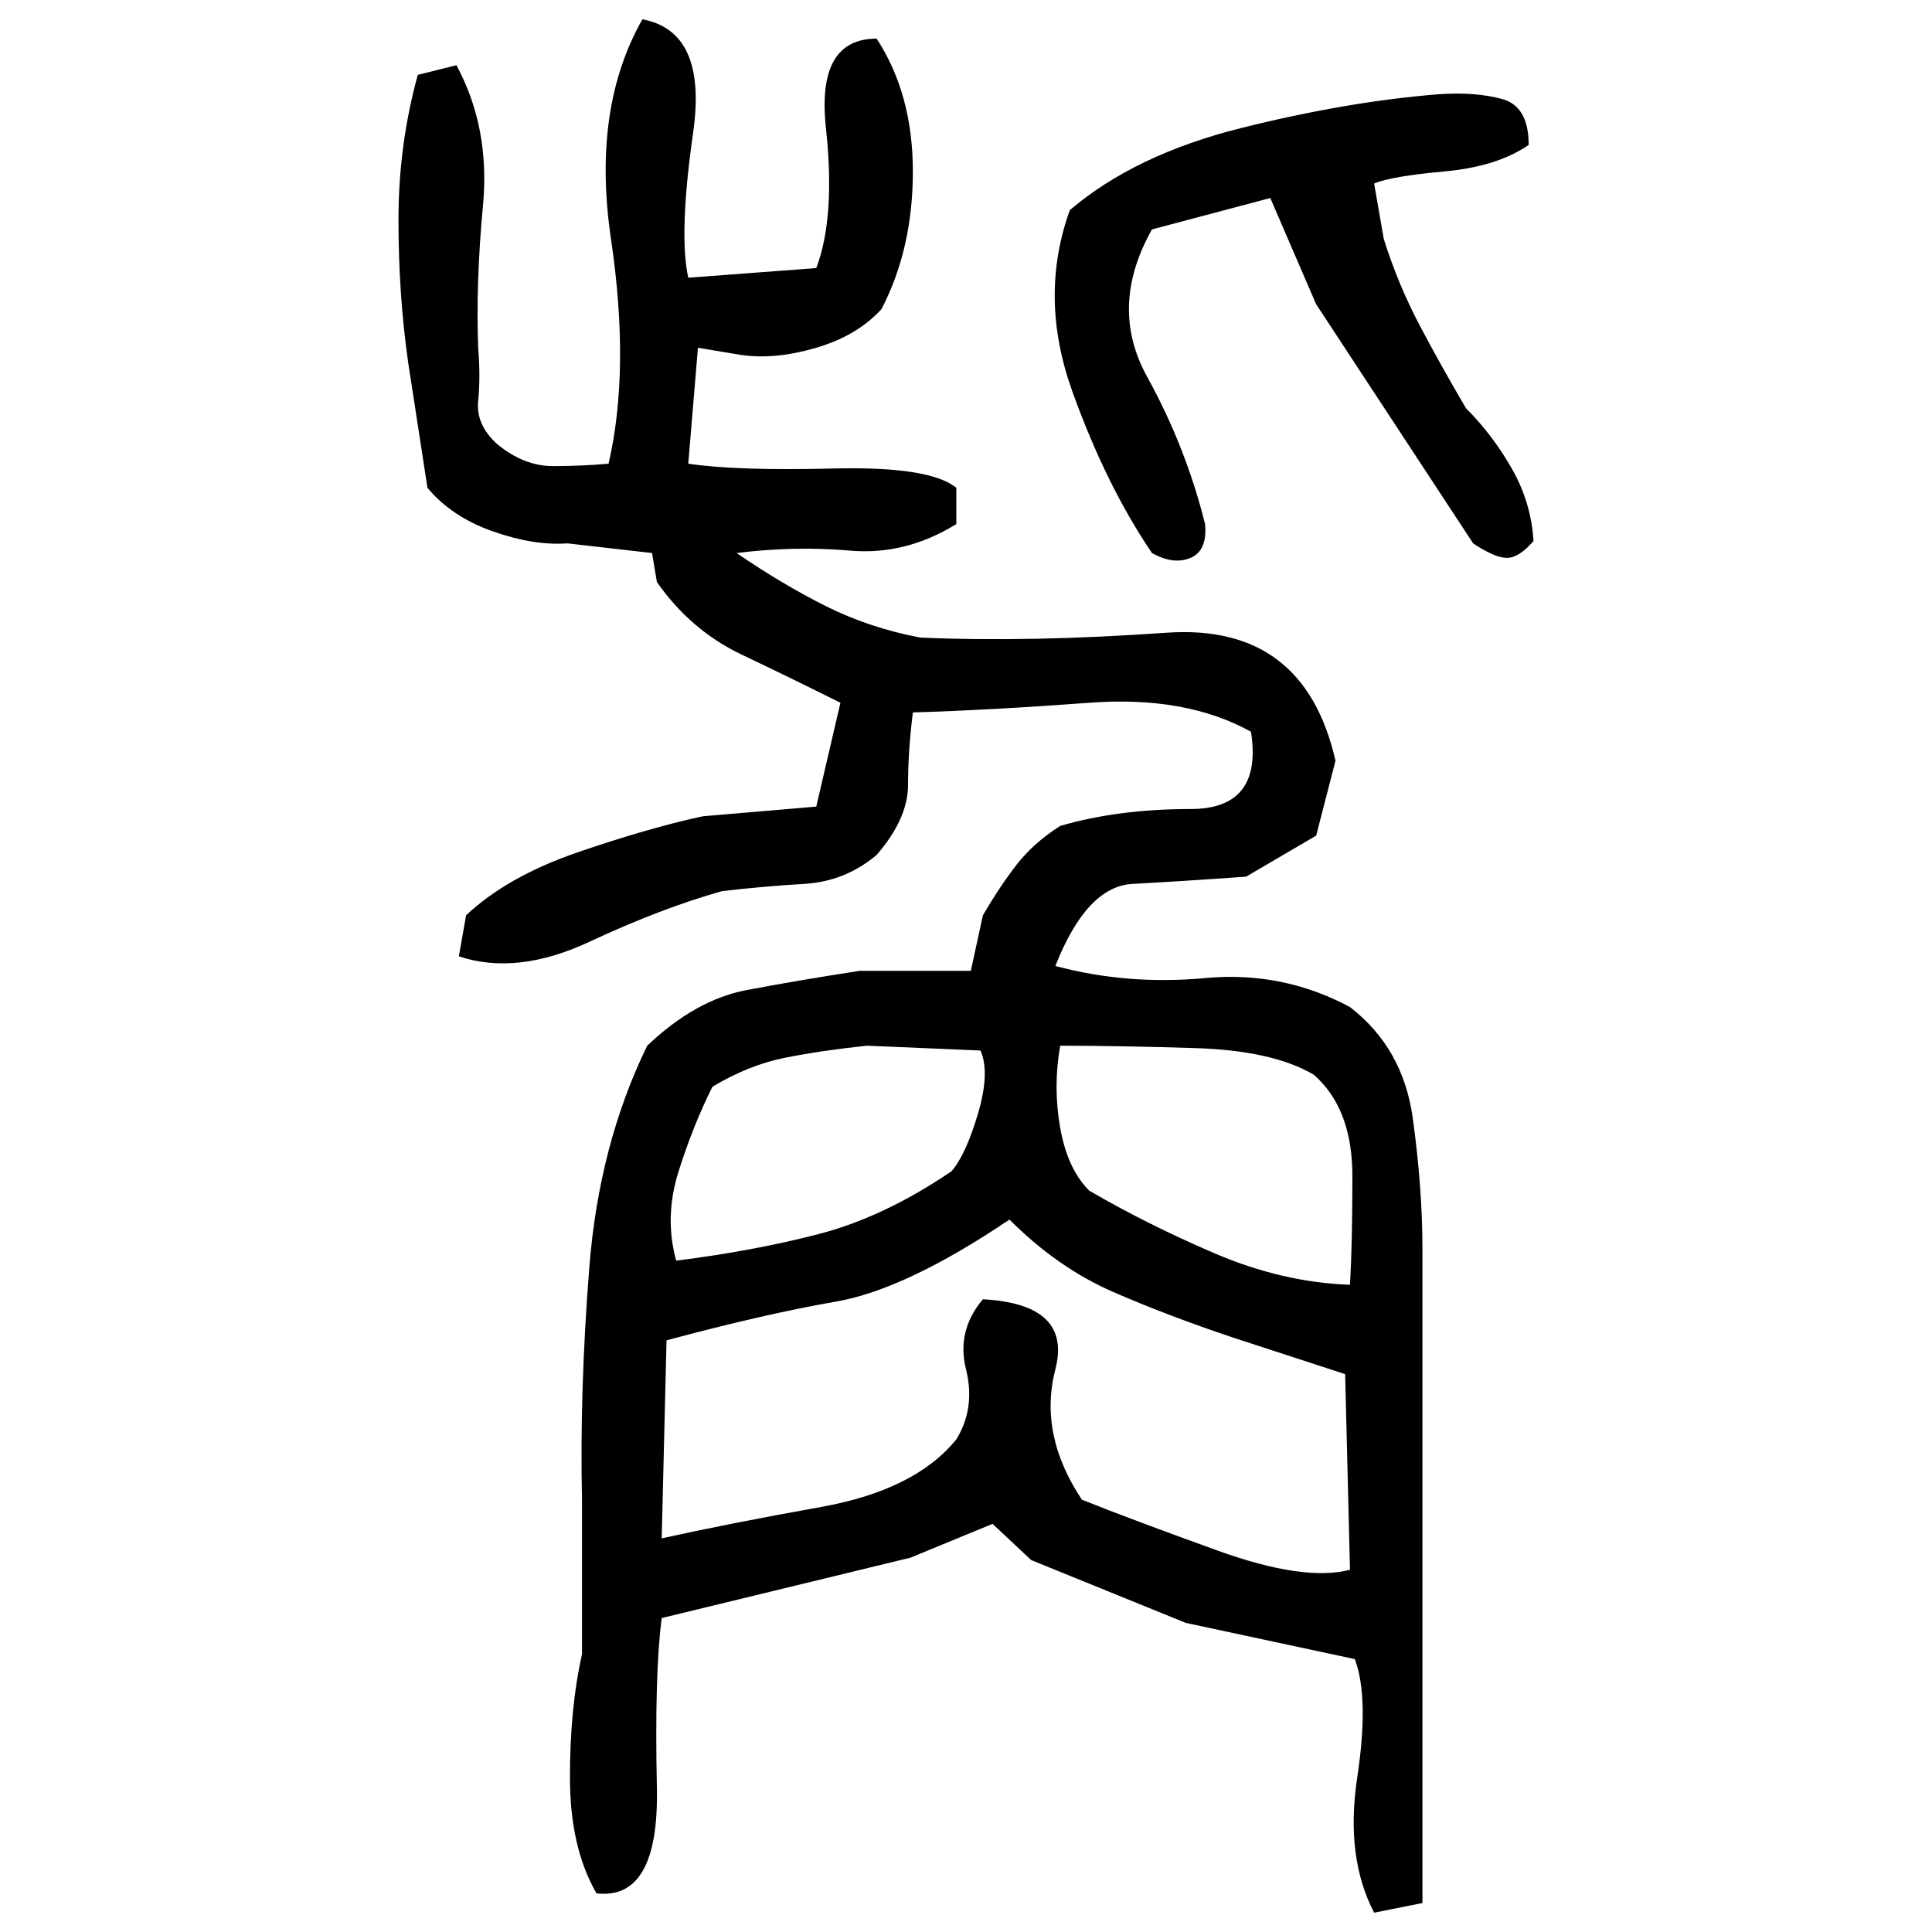 ﻿<?xml version="1.0" encoding="UTF-8" standalone="yes"?>
<svg xmlns="http://www.w3.org/2000/svg" height="100%" version="1.1" width="100%" viewBox="0 0 80 80">
  <g transform="scale(1)">
    <path fill="#000000" d="M26.6 0.8Q29.3 1.3 28.7 5.5T28.5 11.5L33.8 11.1Q34.6 9 34.2 5.3T36.3 1.6Q37.8 3.9 37.8 7.1T36.5 12.8Q35.5 13.9 33.8 14.4T30.7 14.7L28.9 14.4L28.5 19.2Q30.5 19.5 34.5 19.4T39.6 20.2V21.7Q37.5 23.0 35.2 22.8T30.5 22.9Q32.4 24.2 34.2 25.1T38.1 26.4Q42.6 26.6 48.3 26.2T55.3 31.5L54.5 34.6L51.6 36.3Q48.8 36.5 46.9 36.6T43.7 40Q46.7 40.8 49.9 40.5T55.9 41.7Q58.1 43.4 58.5 46.3T58.9 51.7V78.8L56.9 79.2Q55.7 76.9 56.2 73.6T56.1 68.7L49.1 67.2L42.7 64.6L41.1 63.1L37.7 64.5L27.4 67.0Q27.1 69.3 27.2 74.0T24.7 78.4Q23.6 76.5 23.6 73.6T24.1 68.5V62.1Q24 57.6 24.4 52.5T26.8 43.3Q28.8 41.4 30.9 41T35.6 40.2H40.2L40.7 37.9Q41.4 36.7 42.1 35.8T43.9 34.2Q46.3 33.5 49.3 33.5T51.8 30.3Q49.1 28.8 45.1 29.1T37.8 29.5Q37.6 31.1 37.6 32.5T36.3 35.4Q35 36.5 33.3 36.6T29.9 36.9Q27.4 37.6 24.4 39.0T19 39.6L19.3 37.9Q21.0 36.3 23.9 35.3T29.1 33.8L33.8 33.4L34.8 29.1Q32.8 28.1 30.7 27.1T27.2 24.1L27 22.9L23.5 22.5Q22.1 22.6 20.4 22T17.7 20.2L16.9 15.0Q16.5 12.2 16.5 9.1T17.3 3.1L18.9 2.7Q20.3 5.3 20.0 8.5T19.8 14.4Q19.9 15.6 19.8 16.6T20.6 18.4Q21.7 19.3 22.9 19.3T25.2 19.2Q26.1 15.3 25.3 9.9T26.6 0.8ZM59.6 3.9Q61.1 3.8 62.2 4.1T63.3 6Q62 6.9 59.8 7.1T56.9 7.6L57.3 9.9Q57.9 11.8 58.8 13.5T60.7 16.9Q61.8 18.0 62.6 19.4T63.5 22.4Q62.9 23.1 62.4 23.1T61.0 22.5L54.5 12.6L52.6 8.2L47.7 9.5Q45.9 12.7 47.5 15.6T49.9 21.7Q50 22.8 49.3 23.1T47.7 22.9Q45.8 20.1 44.4 16.2T44.3 8.7Q47 6.4 51.4 5.3T59.6 3.9ZM34 43.5T32.5 43.8T29.5 45Q28.7 46.6 28.1 48.5T28.0 52.2Q31.2 51.8 33.9 51.1T39.4 48.5Q40.0 47.8 40.5 46.1T40.6 43.5L35.9 43.3Q34 43.5 32.5 43.8ZM43.6 45T43.9 46.7T45.1 49.3Q47.5 50.7 50.3 51.9T55.9 53.2Q56 51.5 56.0 48.7T54.4 44.5Q52.7 43.5 49.5 43.4T43.9 43.3Q43.6 45 43.9 46.7ZM37.5 53.4T34.6 53.9T27.6 55.5L27.4 63.7Q30.1 63.1 34 62.4T39.6 59.6Q40.4 58.3 40 56.7T40.7 53.8Q44.4 54 43.7 56.7T44.8 62.1Q46.8 62.9 50.4 64.2T55.9 65L55.7 56.9L51.1 55.4Q48.4 54.5 46.1 53.5T41.8 50.5Q37.5 53.4 34.6 53.9Z" />
  </g>
</svg>
